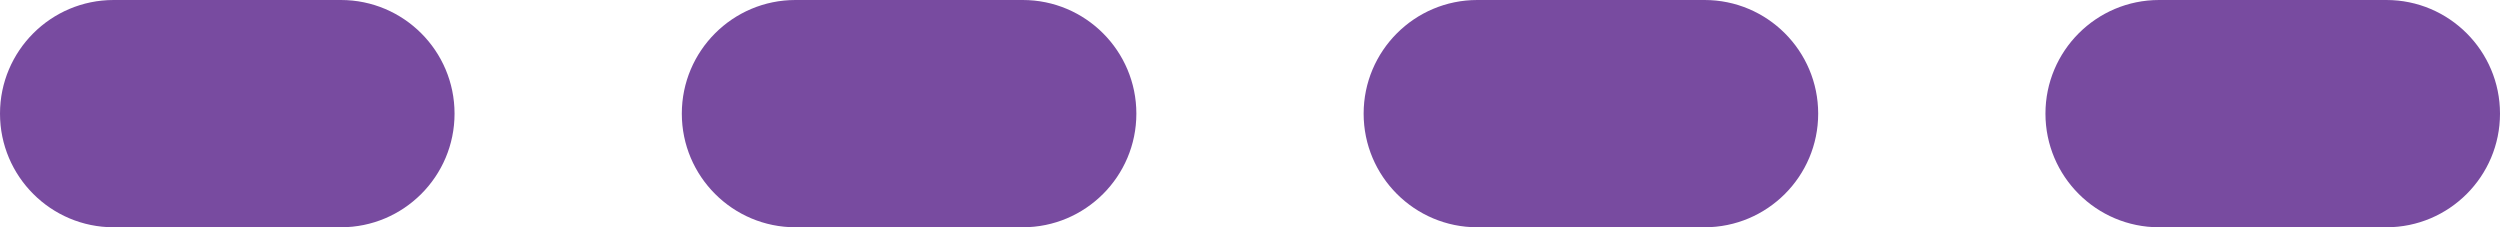 <svg width="22" height="2" viewBox="0 0 22 2" fill="none" xmlns="http://www.w3.org/2000/svg">
<path d="M3 2C3.552 2 4 1.552 4 1C4 0.448 3.552 0 3 0V2ZM1 0C0.448 0 0 0.448 0 1C0 1.552 0.448 2 1 2V0ZM3 0H1V2H3V0Z" fill="#784BA0"/>
<path d="M9 2C9.552 2 10 1.552 10 1C10 0.448 9.552 0 9 0V2ZM7 0C6.448 0 6 0.448 6 1C6 1.552 6.448 2 7 2V0ZM9 0H7V2H9V0Z" fill="#784BA0"/>
<path d="M15 2C15.552 2 16 1.552 16 1C16 0.448 15.552 0 15 0V2ZM13 0C12.448 0 12 0.448 12 1C12 1.552 12.448 2 13 2V0ZM15 0H13V2H15V0Z" fill="#784BA0"/>
<path d="M21 2C21.552 2 22 1.552 22 1C22 0.448 21.552 0 21 0V2ZM19 0C18.448 0 18 0.448 18 1C18 1.552 18.448 2 19 2V0ZM21 0H19V2H21V0Z" fill="#784BA0"/>
</svg>
